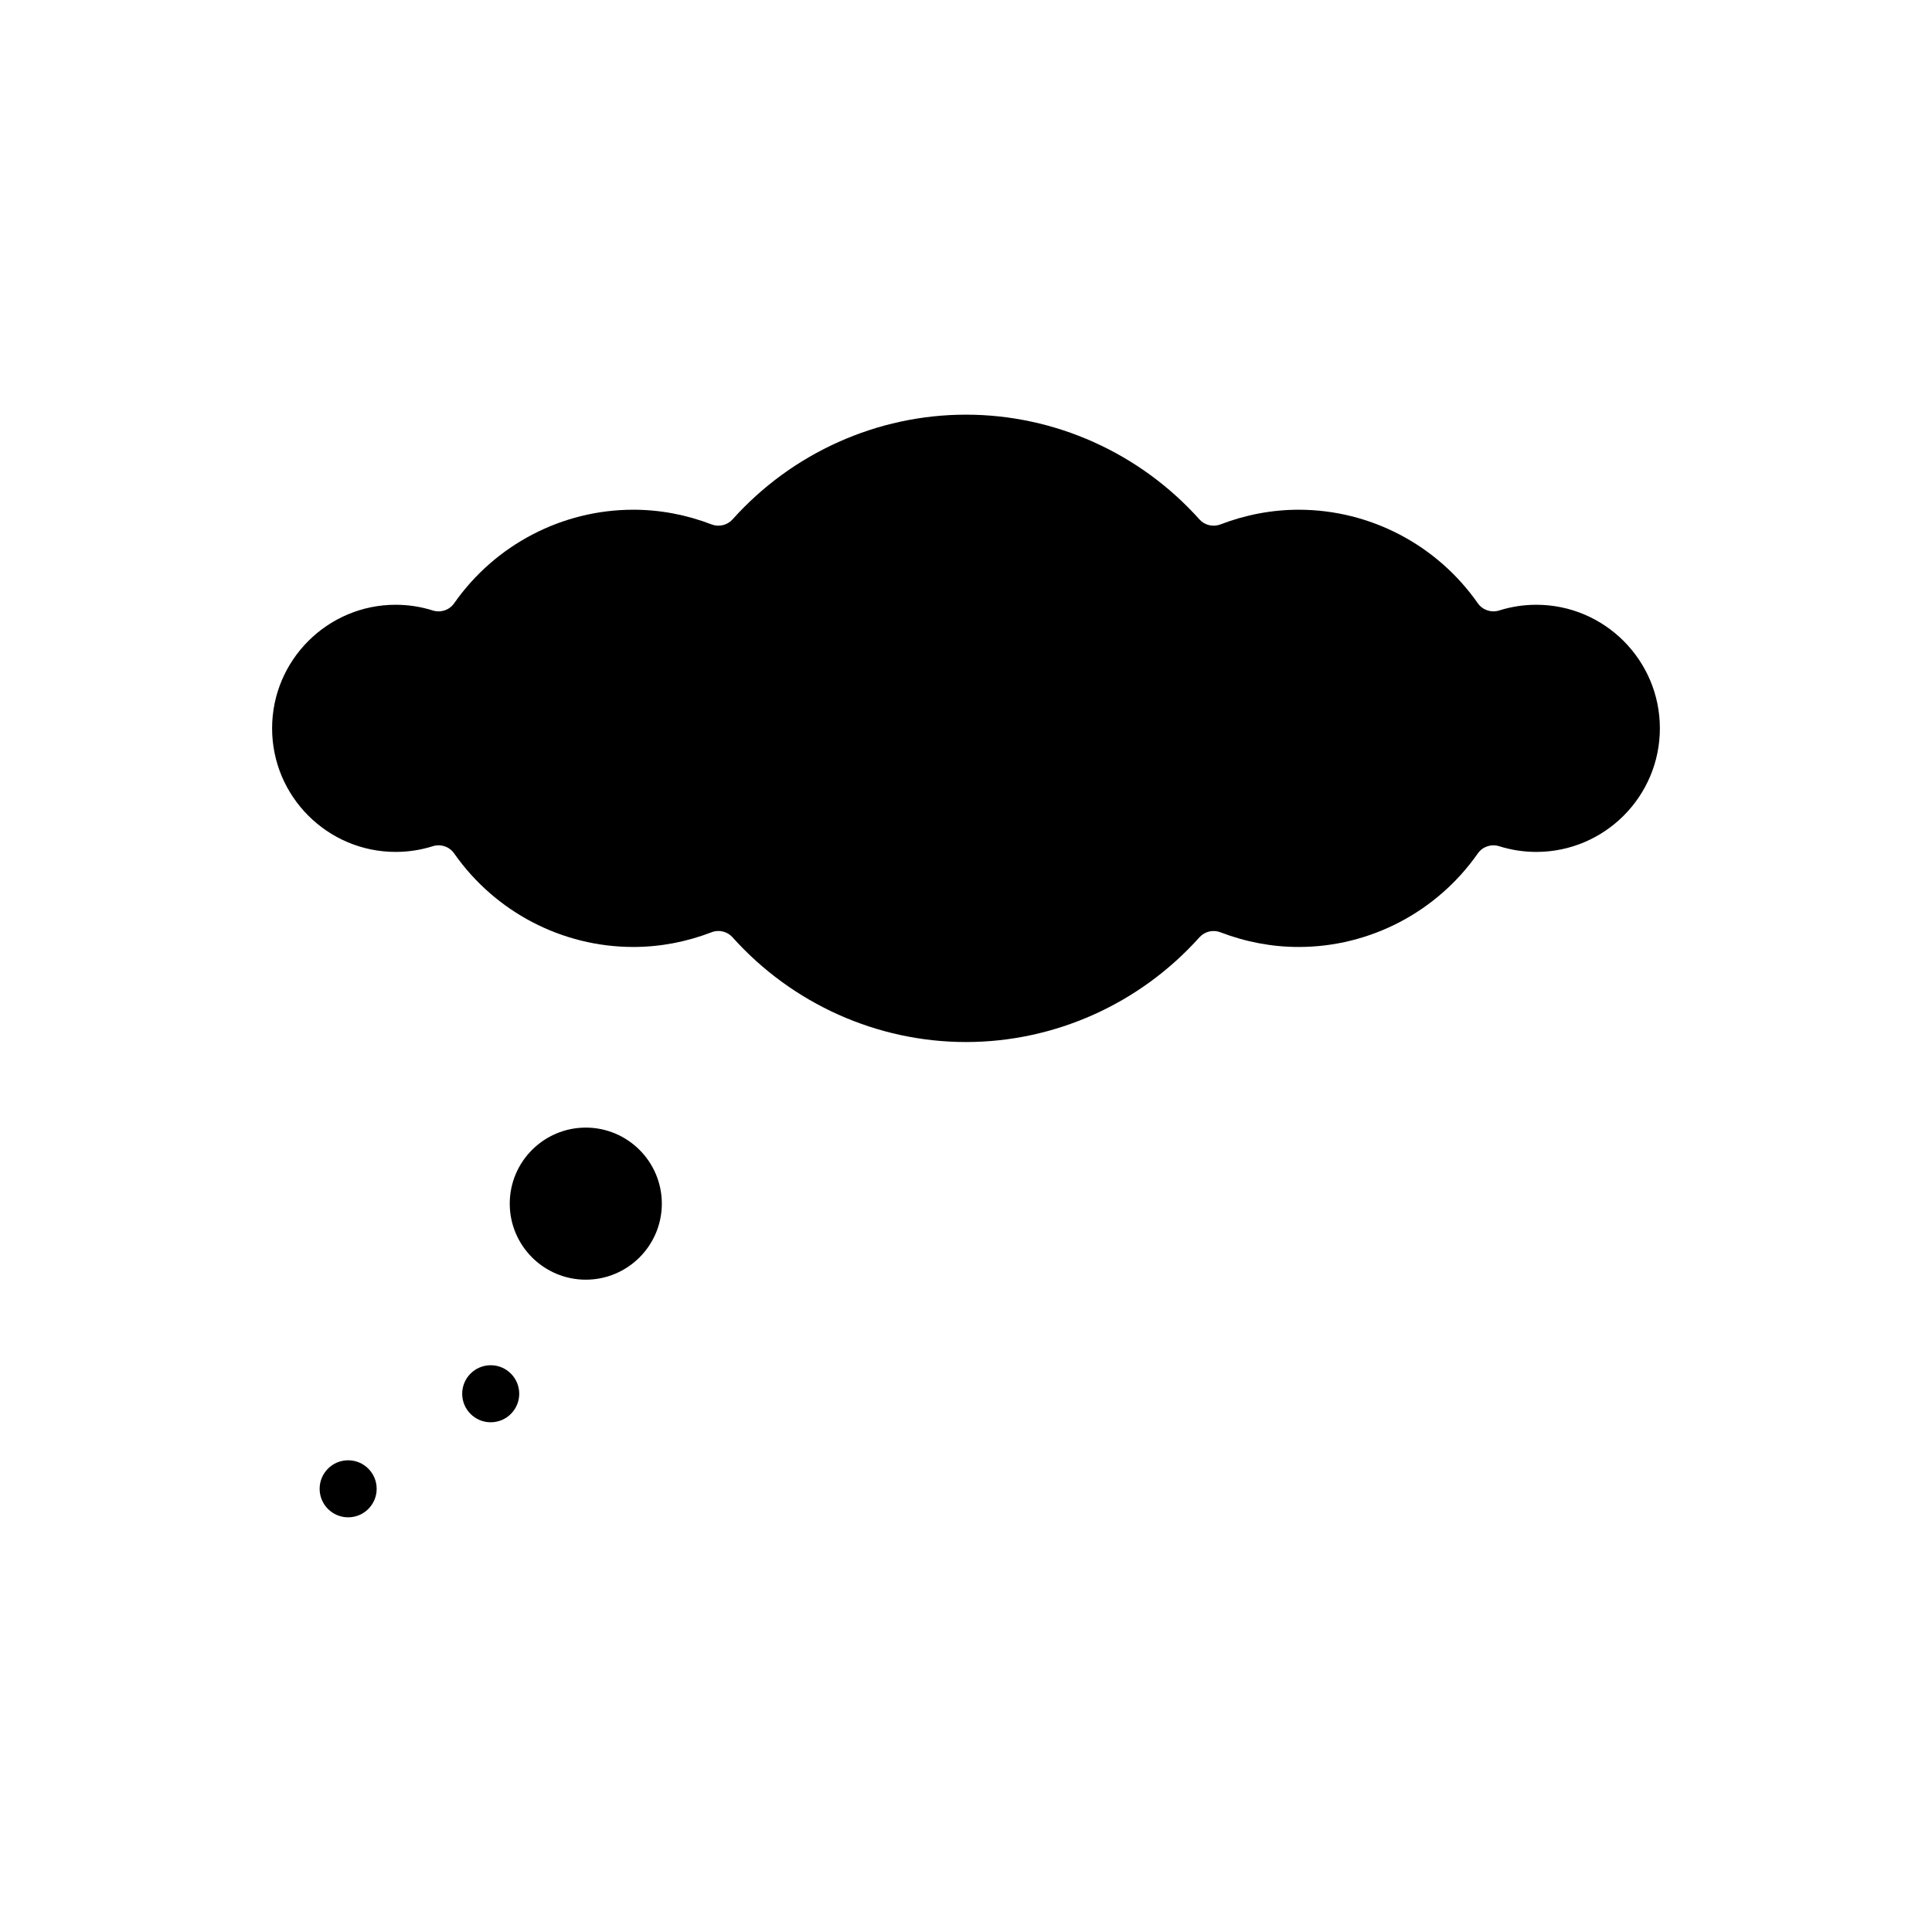 <?xml version="1.0" encoding="UTF-8"?>
<!-- Uploaded to: ICON Repo, www.iconrepo.com, Generator: ICON Repo Mixer Tools -->
<svg fill="#000000" width="800px" height="800px" version="1.1" viewBox="144 144 512 512" xmlns="http://www.w3.org/2000/svg">
 <g>
  <path d="m243.82 538.55c0 4.172-3.383 7.555-7.555 7.555-4.176 0-7.559-3.383-7.559-7.555 0-4.176 3.383-7.559 7.559-7.559 4.172 0 7.555 3.383 7.555 7.559"/>
  <path d="m281.6 513.36c0 4.176-3.383 7.559-7.555 7.559-4.176 0-7.559-3.383-7.559-7.559 0-4.172 3.383-7.559 7.559-7.559 4.172 0 7.555 3.387 7.555 7.559"/>
  <path d="m551.14 304.27c-3.352 0-6.668 0.508-9.859 1.516-2.106 0.652-4.383-0.117-5.644-1.918-10.855-15.52-28.602-24.785-47.473-24.785-7.035 0-14.016 1.312-20.746 3.898-1.945 0.746-4.164 0.215-5.559-1.34-15.801-17.637-38.344-27.75-61.859-27.75-23.52 0-46.062 10.113-61.859 27.746-1.398 1.559-3.621 2.09-5.559 1.34-6.734-2.586-13.715-3.894-20.75-3.894-18.867 0-36.613 9.266-47.473 24.789-1.258 1.805-3.543 2.574-5.644 1.918-3.191-1.008-6.508-1.52-9.859-1.52-18.055 0-32.746 14.691-32.746 32.746 0 18.059 14.691 32.75 32.746 32.75 3.352 0 6.668-0.508 9.859-1.516 2.098-0.656 4.379 0.109 5.644 1.918 10.859 15.523 28.605 24.789 47.473 24.789 7.035 0 14.016-1.312 20.746-3.898 0.586-0.227 1.199-0.336 1.805-0.336 1.402 0 2.781 0.59 3.754 1.676 15.801 17.637 38.344 27.75 61.863 27.75s46.062-10.113 61.859-27.746c1.398-1.559 3.617-2.09 5.559-1.34 6.731 2.582 13.711 3.894 20.746 3.894 18.867 0 36.613-9.266 47.473-24.789 1.258-1.801 3.543-2.574 5.644-1.918 3.195 1.008 6.508 1.516 9.859 1.516 18.055 0 32.746-14.691 32.746-32.746 0.004-18.059-14.688-32.75-32.746-32.75z"/>
  <path d="m299.24 483.13c11.113 0 20.152-9.039 20.152-20.152 0-11.113-9.039-20.152-20.152-20.152s-20.152 9.039-20.152 20.152c0 11.109 9.035 20.152 20.152 20.152z"/>
 </g>
</svg>